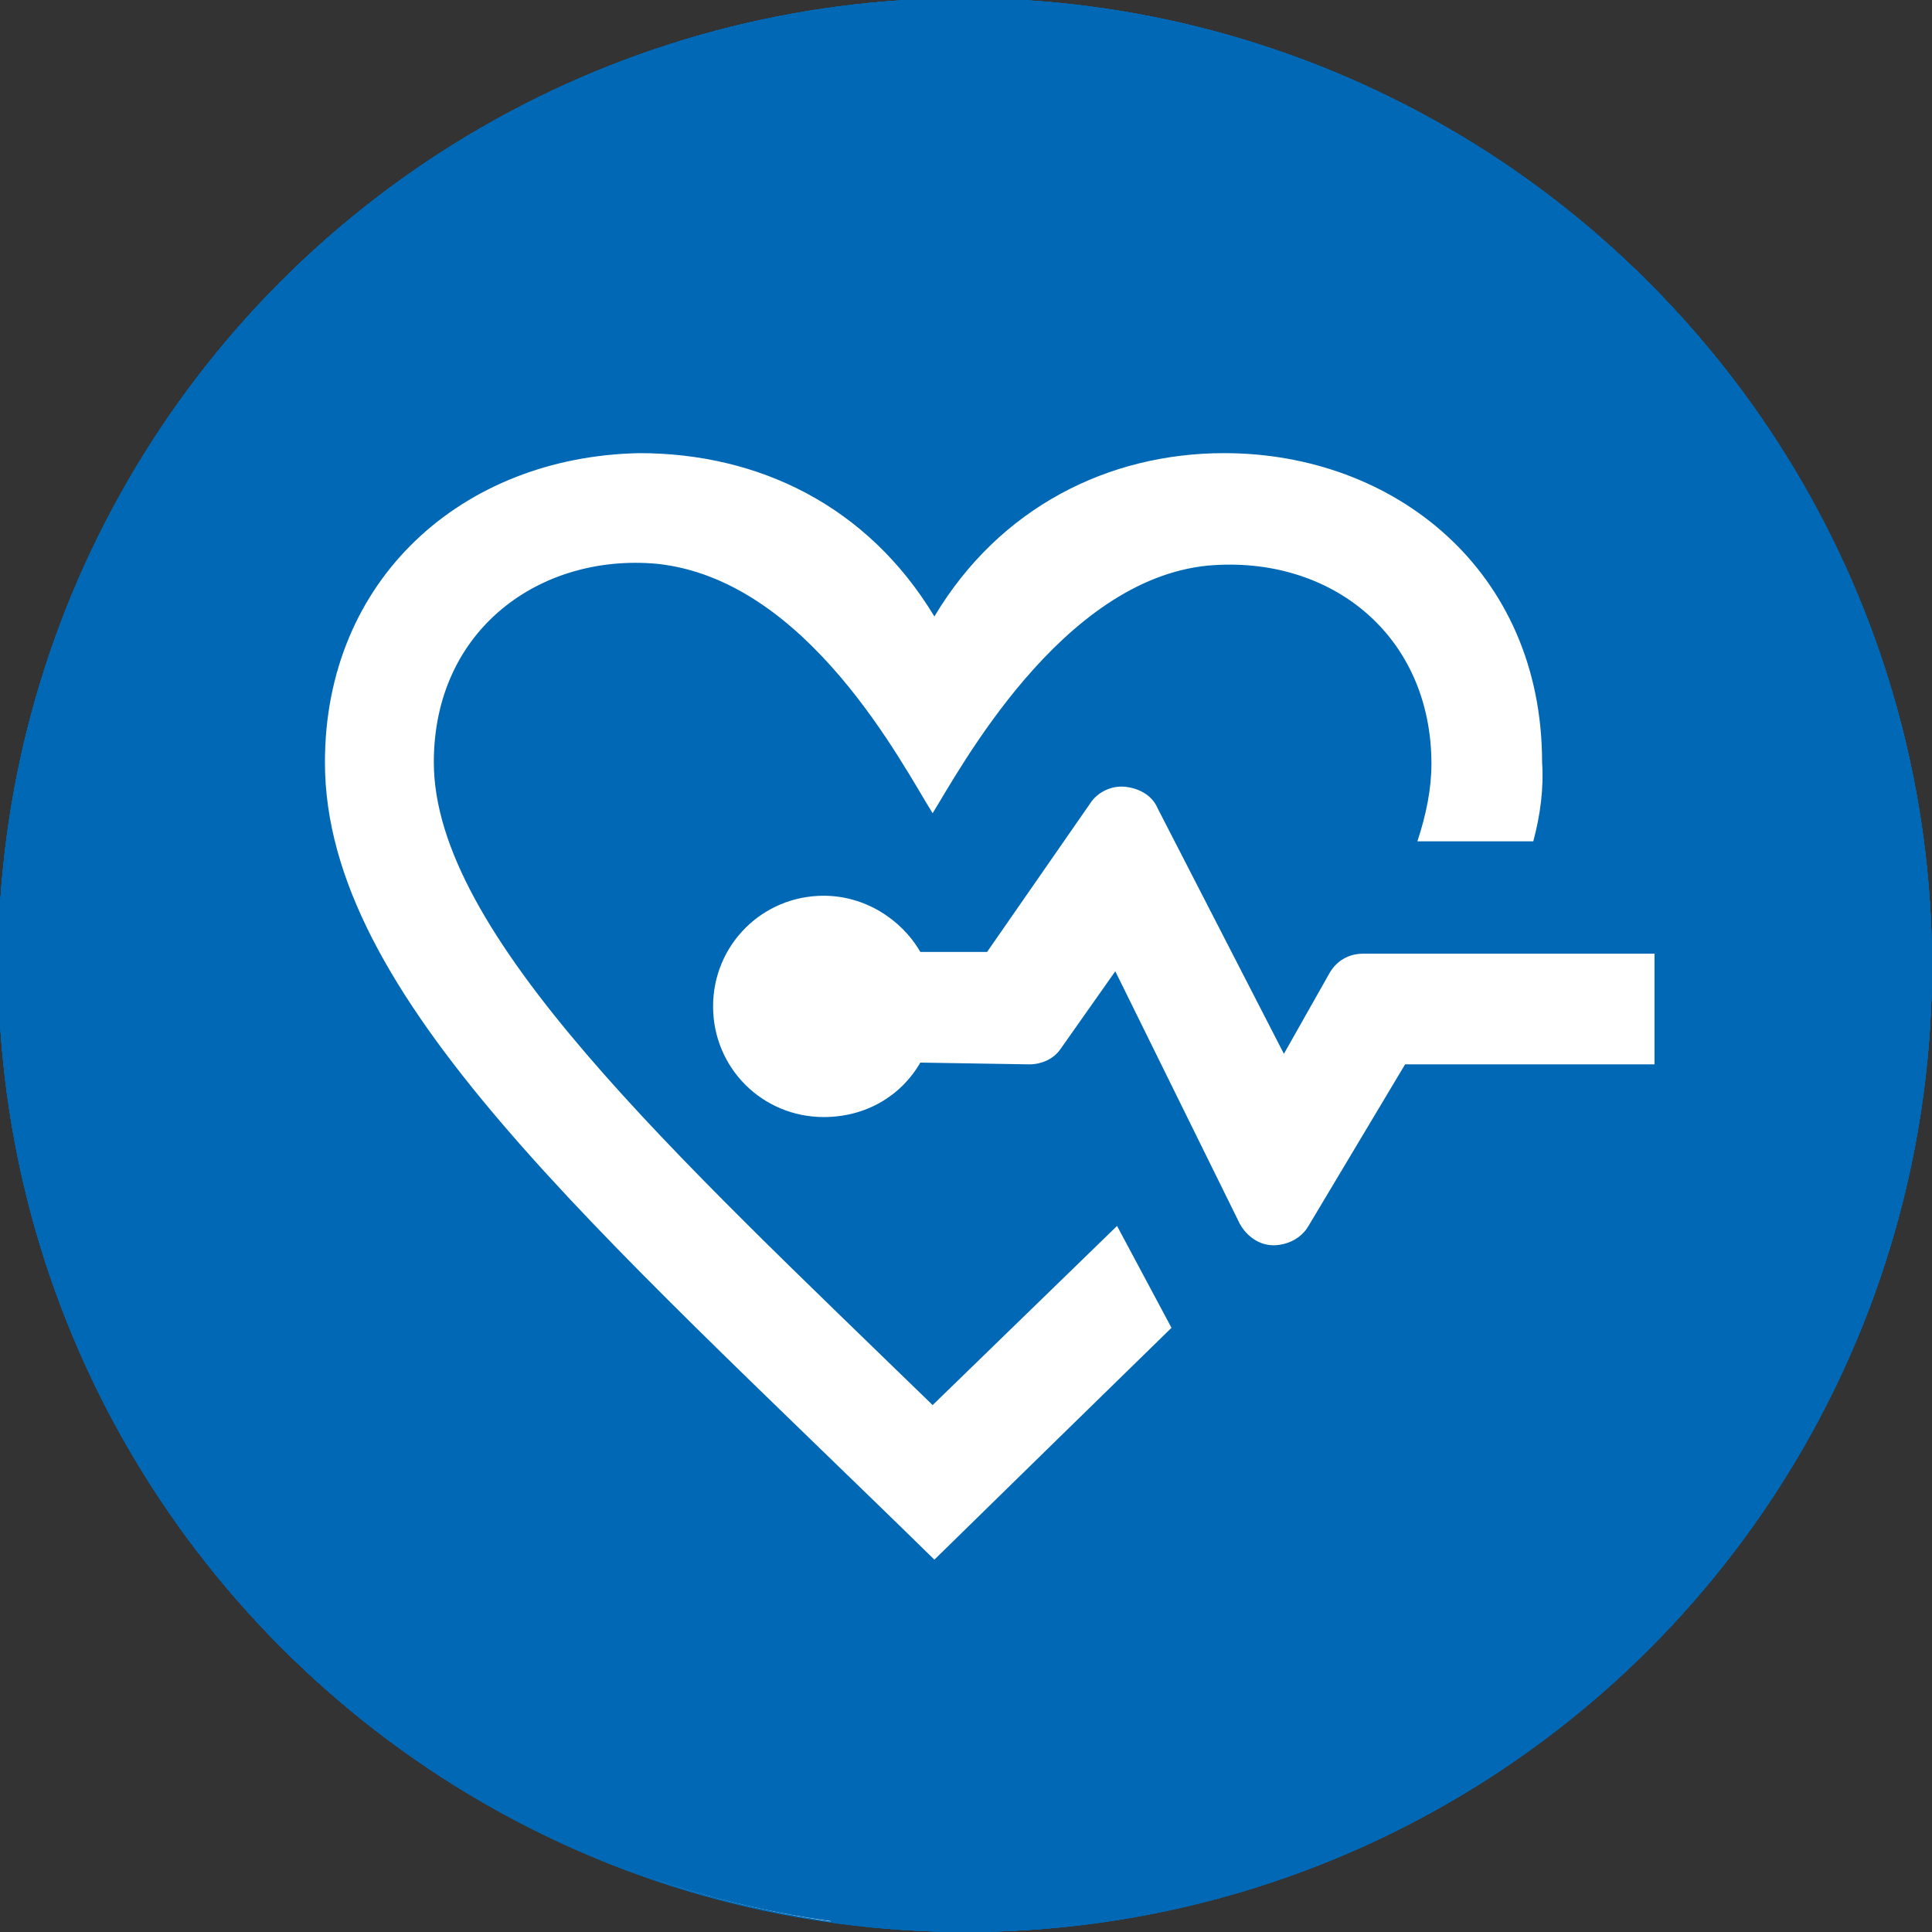 <?xml version="1.0" encoding="utf-8"?>
<!-- Generator: Adobe Illustrator 25.2.0, SVG Export Plug-In . SVG Version: 6.00 Build 0)  -->
<svg version="1.1" xmlns="http://www.w3.org/2000/svg" xmlns:xlink="http://www.w3.org/1999/xlink" x="0px" y="0px"
	 viewBox="0 0 110 110" style="enable-background:new 0 0 110 110;" xml:space="preserve">
<rect x="0" y="0" width="110" height="110" fill="#333333" stroke="none"/>
<style type="text/css">
	.st0{fill:#0068B4;}
	.st1{fill:#FFFFFF;}
	.st2{fill:none;stroke:#FFFFFF;stroke-width:3;stroke-miterlimit:10;}
	.st3{fill:none;stroke:#FFFFFF;stroke-width:3;stroke-linecap:square;stroke-miterlimit:10;}
	.st4{fill:none;stroke:#FFFFFF;stroke-width:6;stroke-linecap:round;stroke-miterlimit:10;}
	.st5{fill:none;stroke:#FFFFFF;stroke-width:4;stroke-linecap:round;stroke-miterlimit:10;}
	.st6{fill-rule:evenodd;clip-rule:evenodd;fill:#FFFFFF;}
	.st7{display:none;}
	.st8{display:inline;}
</style>
<g id="Betriebliche_Altersvorsorge">
	<g>
		<circle class="st0" cx="55" cy="55" r="55"/>
	</g>
	<g>
		<path class="st1" d="M34,50.4c-0.5,1.3-0.9,2.4-1.3,3.4c-0.3,0.8-0.7,1.7-1.5,2c-1.4,0.6-1.5,1.6-1.5,2.9c0,7.9,0,15.7,0,23.6
			c0,0.6,0,1.2-0.1,1.8c-0.1,0.7-0.5,1.1-1.2,1.1c-0.7,0-1.1-0.4-1.2-1.1c-0.1-0.7-0.1-1.3-0.1-2c0-8,0-16.1,0-24.1
			c0-1.2,0-2.4-0.7-3.5c-0.6-0.9-0.5-2-0.1-3c2.3-5.9,4.6-11.7,6.9-17.6c0.6-1.6,1.8-2.3,3.5-2.3c4.4,0,8.8,0,13.1,0
			c1.7,0,2.9,0.8,3.5,2.3c2.3,5.9,4.7,11.8,7,17.7c0.8,2-0.1,3.7-1.9,4.4c-1.8,0.7-3.5-0.1-4.3-2.1c-0.5-1.1-0.9-2.2-1.7-3.3
			c-0.1,2.3-0.3,4.5-0.3,6.8c0,1.4-0.4,2.6-1.4,3.7c-4.4,5-4.5,11.3-0.4,17.2c0.7,1,1.2,2,1.1,3.3c-0.2,2-1.5,3.3-3.3,3.4
			c-1.9,0.1-3.4-1.3-3.5-3.3c-0.2-3.1-0.2-6.2-0.3-9.3c-0.1-2.9-0.2-5.8-0.3-8.6c0-0.5,0.1-1.5-0.7-1.4c-0.8,0-0.6,0.9-0.6,1.5
			c-0.2,5.9-0.5,11.9-0.7,17.8c-0.1,1.5-0.7,2.7-2.1,3.3c-1.2,0.5-2.4,0.3-3.4-0.5c-1.1-0.9-1.3-2.1-1.3-3.4
			c-0.3-9.5-0.5-19.1-0.8-28.6C34.3,52,34.5,51.4,34,50.4z"/>
		<path class="st1" d="M36.9,23.1c0-3.6,2.8-6.4,6.3-6.4c3.5,0,6.4,2.8,6.4,6.4c0,3.5-2.9,6.4-6.4,6.4
			C39.8,29.5,36.9,26.7,36.9,23.1z"/>
		<path class="st1" d="M81.7,66c-1.9-0.2-2.8-1.2-3.6-2.7c-0.4-0.8-1.1-1.5-1.7-2.1c-1.1-1.1-1.5-2.3-1.1-3.8
			c0.4-1.4-0.2-1.6-1.3-1.3c-3,0.8-6,1-9,0.6c-0.6-0.1-1.3,0-2,0.1c-5.5,0.8-9.9,3.4-12.1,8.7c-2.2,5.2-0.5,9.7,2.9,13.8
			c0.6,0.7,1.2,1.5,1.4,2.5c1,3.5,1,3.5,4.6,3.5c0.4,0,0.8,0,1.3,0c1.1,0.1,2.1-0.1,2.8-1.2c0.5-0.8,1.5-0.9,1.8-0.3
			c1.1,1.8,2.7,1.5,4.3,1.5c0.8,0,1.7,0,2.5,0c1-0.1,1.8-0.6,1.8-1.7c-0.1-2.2,1.1-3.7,2.6-5.1c0.8-0.7,1.4-1.7,1.9-2.6
			c0.6-1.1,1.3-1.7,2.6-1.8c1.8-0.2,2.5-1.5,2.7-3.7C84.1,68.1,83.3,66.1,81.7,66z M58.3,61.6c2.7-3.2,10.7-3.2,13-0.1
			C66.9,60.9,62.8,60.8,58.3,61.6z"/>
	</g>
</g>
<g id="Mitarbeiterbeteiligung">
	<g>
		<circle class="st0" cx="55" cy="55" r="55"/>
	</g>
	<path class="st1" d="M8.5,61.8"/>
	<path class="st1" d="M51.3,53.3c-1.2,0.7-2.6,1.1-3.9,1.1c-3.2,0-6-2-7.2-4.8h6.9c0.7,0,1.3-0.6,1.3-1.3c0-0.7-0.6-1.4-1.3-1.4
		h-7.6c0-0.2,0-0.3,0-0.5c0-0.4,0-0.9,0.1-1.3h7.5c0.7,0,1.3-0.6,1.3-1.3c0-0.7-0.6-1.4-1.3-1.4h-6.5c1.4-2.4,3.9-4,6.8-4
		c1.4,0,2.8,0.4,4,1.1c0.6,0.4,1.5,0.2,1.9-0.5c0.4-0.6,0.2-1.5-0.5-1.9c-1.6-1-3.5-1.5-5.4-1.5c-4.4,0-8.2,2.8-9.8,6.7h-2.2
		c-0.7,0-1.3,0.6-1.3,1.4c0,0.7,0.6,1.3,1.3,1.3h1.5c-0.1,0.4-0.1,0.9-0.1,1.3c0,0.2,0,0.3,0,0.5h-1.4c-0.7,0-1.3,0.6-1.3,1.4
		c0,0.7,0.6,1.3,1.3,1.3h1.9c1.3,4.3,5.3,7.5,10.1,7.5c1.9,0,3.7-0.5,5.3-1.5c0.6-0.4,0.9-1.2,0.5-1.8C52.8,53.2,52,53,51.3,53.3z"
		/>
	<path class="st1" d="M95.6,57.6c0-2.4-1.9-4.3-4.2-4.3c-1.3,0-2.5,0-3.8,0c-1.3,0-2.6,0-4,0c-2.2,0-4,1.7-4.3,3.9c0,0,0,0.1,0,0.1
		c-0.5-0.2-1-0.3-1.4-0.4c-2.5-0.7-3.6-1.1-5.1-1.1c-1.1,0-2.3,0.2-4.4,0.4l-0.9,0.1c-0.4-9.8-4.5-18.3-13.4-27.5
		c0.7,0.2,1.5,0.4,2.1,0.6c1.5,0.6,2.8,1.7,3.9,3.1l0.1,0.1c0.1,0.1,0.2,0.2,0.2,0.3c0.4,0.4,0.9,0.7,1.4,0.7c0.3,0,0.7-0.1,1-0.3
		c0.8-0.6,1-1.6,0.4-2.5c-1.1-1.6-2.5-2.9-4.2-3.9L58.9,27c0,0,0.9-0.6,1.4-0.9c1.2-0.8,2.5-1.7,3.7-2.6c0.7-0.6,0.9-1.1,1-1.5
		c0-0.5-0.1-0.9-0.5-1.3C64,20.2,63.6,20,63.2,20c-0.5,0-1,0.3-1.6,0.8c-2.3,2.2-4.7,3.5-7.3,4.1c1.5-1.5,3.1-3.3,4-5.6
		c0.4-1,0.7-2.2,0.7-3.3c0-1-0.7-2-1-2.3c-0.7-0.9-1.4-1.3-2.2-1.3c-0.7,0-1.5,0.4-2.2,1.1c-0.3,0.3-0.6,0.6-0.9,1
		c-0.2,0.2-0.4,0.4-0.6,0.6c-0.4,0.5-0.8,0.7-1.2,0.7c-0.4,0-0.7-0.2-1.2-0.7l-0.2-0.2c-0.9-1.1-1.9-2.2-3.6-2.4
		c-0.3-0.1-0.7-0.1-1-0.1c-1.3,0-2.5,0.5-3.4,1.4c-0.3,0.3-0.6,0.6-0.9,0.9c-0.2,0.2-0.3,0.3-0.5,0.5c-0.4,0.4-0.7,0.6-1,0.6
		c-0.3,0-0.6-0.2-1-0.5c-0.3-0.3-0.6-0.6-0.9-1c-0.3-0.3-0.6-0.7-0.9-1c-0.7-0.7-1.3-1-1.9-1c-0.6,0-1.2,0.3-1.9,0.8
		C31.4,14.4,31,16,31.6,18c0.7,2.3,2,4.1,3.2,5.5c0.5,0.6,1,1.2,1.5,1.7l0.3,0.3c0,0,0,0,0,0H35c-0.8,0-1.5,0.7-1.5,1.5
		s0.7,1.5,1.5,1.5h1.6c-8.8,9-13.1,17.7-13.7,27.4c-0.2,0-0.5,0-0.7,0c-1.5,0-2.8,0.4-4,1.2c-1.5,1-2.4,2.5-2.9,4.4
		c-0.3,0.9,0,2.3,0,2.5c0.4,2.1,1.8,3.5,3.1,4.8c0.8,0.8,1.7,1.6,2.5,2.4c2.5,2.5,5.1,5,7.6,7.6c3.3,3.5,7.5,5.9,13.1,7.2
		c3.8,1,7.9,1.4,12.6,1.5h0.1c3,0,6-0.7,9.6-2.4c3.3-1.5,6.5-2.9,9.8-4.1c1.1-0.4,2.4-0.6,3.6-0.8c0.5-0.1,1-0.2,1.5-0.3
		c0.1,0,0.2,0,0.3,0c0.1,0,0.2,0,0.2,0c0,0.2,0,0.4,0,0.7c0.1,2.4,1.9,4.2,4.3,4.3c1.3,0,2.6,0,3.9,0c1.3,0,2.6,0,3.9,0
		c2.4,0,4.2-1.9,4.2-4.3C95.6,73,95.6,65.3,95.6,57.6z M35.2,18.4c-0.3-0.5-0.5-1.2-0.6-2c0,0,0.1-0.2,0.1-0.2
		c0.1,0.1,0.2,0.1,0.3,0.2c0.2,0.2,0.4,0.4,0.6,0.7c0.3,0.3,0.5,0.6,0.8,0.8c0.9,0.8,2,1.2,3,1.2c1.1,0,2.2-0.5,3.2-1.4
		c0.3-0.3,0.5-0.5,0.7-0.8c0.1-0.1,0.2-0.3,0.4-0.4c0.5-0.6,1-0.9,1.5-0.9c0.5,0,1,0.3,1.6,0.9l0.3,0.3c0.3,0.3,0.5,0.6,0.8,0.9
		c0.9,0.9,2,1.4,3.1,1.4c1.1,0,2.1-0.4,3-1.2c0.3-0.3,0.6-0.6,0.9-0.9c0.2-0.2,0.4-0.5,0.6-0.7c0.1-0.1,0.1-0.1,0.2-0.2
		c0,0.1,0.1,0.1,0,0.2c-0.1,0.7-0.3,1.5-0.6,2.1c-1.1,2.3-2.9,4.1-4.7,5.8c-0.8,0.8-1.5,1.1-2.4,1.1c-0.1,0-0.3,0-0.4,0
		c-0.3,0-0.7-0.1-1-0.1c-0.3,0-0.5,0-0.8,0c-0.1,0-0.3,0-0.4,0l-2.3,0c-0.5,0-0.9,0-1.5,0c-0.4,0-0.7-0.1-1.1-0.4
		C38.7,23.1,36.6,21.1,35.2,18.4z M28.1,47.5c2.6-7,6.9-13.1,13.3-18.6c0.1-0.1,0.4-0.2,0.6-0.2c1,0,2.1,0,3.2,0c1,0,2,0,3,0
		c0.3,0,0.6,0.1,0.7,0.2c6.7,5.9,11.2,12.3,13.7,19.5c1,2.8,1.4,5.8,1.4,8.7c0,0.5-0.1,0.7-0.5,0.9c-1.2,0.7-2.4,1.6-3.7,2.6
		c-0.4,0.3-0.8,0.5-1.3,0.5c-1.6,0-3.2,0-4.8,0L50,61c-1.8,0-3.6,0-5.5,0c-3.7,0-6.4,1.6-7.9,4.8c-0.2,0.4-0.3,0.8-0.5,1.2l-0.8-0.8
		c-1-1-2-2-2.9-3c-0.7-0.7-1.3-1.3-2-2c-1.2-1.2-2.4-2.4-3.6-3.6c-0.1-0.1-0.2-0.4-0.2-0.8C26.4,53.8,26.9,50.7,28.1,47.5z
		 M79.3,76.1c0,0.4,0,0.4-0.5,0.5c-4,0.3-7.9,1.4-12,3.3l-0.5,0.2c-1.6,0.8-3.3,1.5-4.9,2.3c-2.4,1.1-5,1.7-7.6,1.7
		c-0.1,0-0.3,0-0.4,0c-5.8-0.1-10.5-0.9-14.7-2.5c-2.7-1-5-2.5-6.9-4.4c-3-3-6-6.1-9-9l-2.7-2.7c-1.2-1.2-1.5-2.3-1.1-3.6
		c0.4-1.5,1.7-2.4,3.2-2.4c0.7,0,1.4,0.2,1.9,0.6c0.3,0.2,0.5,0.4,0.8,0.7c3.7,3.7,7.3,7.3,11,11c0.3,0.3,0.5,0.6,0.7,1
		c1.6,2.9,3.9,4.4,6.8,4.5c2.2,0,4.6,0.1,7.6,0.1c1.8,0,3.5,0,5.3,0c1.8,0,3.5,0,5.3,0h1.3l-1-0.9c-1.6-1.5-3.6-2.3-5.7-2.4
		c-2.1-0.1-4.2-0.1-6.2-0.2c-0.7,0-1.5,0-2.2,0c-0.3,0-0.6,0-1,0l-2,0l-0.8,0c-2.6,0-4.6-2.1-4.6-4.7c0-2.5,2.1-4.6,4.6-4.6
		c2.3,0,4.5,0,6.8,0c2.9,0,5.9,0,8.8,0c0.7,0,1.2-0.2,1.7-0.7c3.1-2.9,6.8-4.5,10.7-4.5c2.3,0,4.5,0.5,6.7,1.5
		c0.6,0.3,0.7,0.5,0.7,1C79.3,66.3,79.3,71,79.3,76.1z M92.1,80.2c0,1.1-0.2,1.3-1.3,1.3l-3.8,0l-3.1,0c-0.9,0-1.1-0.2-1.1-1.1
		c0-2.7,0-5.5,0-8.2l0-14.1c0-1,0.2-1.2,1.2-1.2l3.1,0c1.3,0,2.6,0,3.9,0c0.9,0,1.1,0.2,1.1,1.1C92.1,65.4,92.1,72.8,92.1,80.2z"/>
</g>
<g id="Mobiles_Arbeiten">
	<g>
		<circle class="st0" cx="55" cy="55" r="55"/>
	</g>
	<g>
		<path class="st1" d="M48.8,65.7c-0.4,3.2-0.7,6.4-1.1,9.6c-4.8,0-9.5,0-14.3,0c0-0.4,0.1-0.7,0.1-1.1c0.2-1.7,0.4-3.4,0.6-5.1
			c0.2-1.8,0.4-3.7,0.6-5.5c0.2-1.7,0.4-3.4,0.6-5.1c0.1-1.2,0.4-2.5,1.1-3.5c1-1.5,2.3-2.3,4.1-2.3c1.4,0,2.8,0,4.2,0
			c1.9,0,3.5,0.8,4.5,2.5c1.4,2.3,2.6,4.6,4,7c0.4,0.7,0.7,1.3,1.1,2c0.1,0.2,0.2,0.2,0.4,0.2c2.5,0,5.1,0,7.6,0
			c1.4,0,2.5,0.9,2.8,2.2c0.4,1.8-1,3.3-2.6,3.3c-3,0-6,0-9,0c-0.6,0-1.1,0-1.7-0.2c-0.6-0.3-1.1-0.6-1.4-1.2
			c-0.5-0.9-1-1.8-1.5-2.6C48.8,65.8,48.8,65.8,48.8,65.7z"/>
		<path class="st1" d="M39.4,45c0-3.2,2.2-6.1,5.3-6.6c2.3-0.4,4.3,0.3,5.9,2c1.4,1.6,2,3.4,1.7,5.5c-0.3,2.6-2.2,4.8-4.6,5.6
			c-3.4,1-6.9-0.9-8-4.3C39.5,46.5,39.3,45.8,39.4,45z"/>
		<path class="st1" d="M62.5,75.2c-2.4,0-4.8,0-7.1,0c-0.5,0-1.1,0-1.6,0c-0.9,0-1.3-0.4-1.3-1.3c0-0.4,0-0.7,0-1.1
			c0.1-0.6,0.4-0.9,1-0.9c3.8,0,7.7,0,11.5,0c1.4,0,2.8,0,4.3,0c0.2,0,0.3-0.1,0.3-0.3c1-4.2,2.1-8.5,3.1-12.7
			c0.2-0.9,0.4-1.9,0.7-2.8c0.2-0.7,0.6-1.1,1.4-0.9c0.3,0.1,0.7,0.1,1,0.2c0.6,0.2,0.9,0.8,0.8,1.3c-0.9,3.7-1.8,7.4-2.7,11.1
			c-0.5,2-1,4-1.5,6c-0.1,0.3-0.1,0.5-0.2,0.7c-0.2,0.4-0.4,0.6-0.8,0.6C68.4,75.2,65.5,75.2,62.5,75.2
			C62.5,75.2,62.5,75.2,62.5,75.2z"/>
	</g>
	<polyline class="st2" points="17,48 55,12 93,48 	"/>
	<line class="st2" x1="84" y1="40" x2="84" y2="85"/>
	<line class="st2" x1="26" y1="40" x2="26" y2="85"/>
	<line class="st3" x1="26" y1="85" x2="84" y2="85"/>
</g>
<g id="Soziales_Engagement">
	<g>
		<circle class="st0" cx="55" cy="55" r="55"/>
	</g>
	<g>
		<path class="st1" d="M55.1,86.2c-0.7,0-1.4-0.1-2.1-0.4c-2.2-0.8-3.5-2.3-4-4.7c0-0.2-0.1-0.5-0.1-0.7c0-0.1,0-0.3,0-0.4l-0.1-0.7
			l-0.7,0c-1.7,0-3.2-0.7-4.3-1.8c-1.2-1.2-1.7-2.6-1.8-4.3l0-0.8l-0.8,0c-3.3,0-6.1-2.8-6.1-6.1l0-0.7l-0.7-0.1
			c-0.2,0-0.3,0-0.5-0.1c-0.3,0-0.6-0.1-0.9-0.1c-2.4-0.6-3.9-2-4.6-4.4c-0.2-0.8-0.3-1.7-0.1-2.6c0.1-0.4,0-0.8-0.3-1.1
			c-1.2-1.4-2.1-2.8-2.8-4.4c-1.2-2.7-1.7-5.5-1.6-8.4c0.3-4.8,2.3-8.8,6-12c2.5-2.2,5.5-3.6,9-4.2c1-0.2,2.1-0.3,3.2-0.3
			c0.5,0,1.1,0,1.6,0.1c1.8,0.1,3.3,0.4,4.7,0.8c2.3,0.7,4.4,1.8,6.2,3.2c0,0,0.6,0.5,0.6,0.5l0.5-0.3l0.4-0.3
			c0.3-0.2,0.5-0.4,0.8-0.6c1.9-1.4,4.2-2.3,6.7-2.9c1.6-0.3,3.2-0.5,4.7-0.5c0.5,0,1,0,1.5,0.1c2.4,0.2,4.6,0.8,6.8,1.8
			c3.3,1.6,5.9,4,7.7,7c1.3,2.2,2.1,4.6,2.3,7.1c0.4,4.2-0.7,8.1-3.2,11.7c-0.3,0.4-0.3,0.8-0.1,1.2c0.7,1.6,0.9,3,0.6,4.4
			c-0.4,1.8-1.6,3.1-3.5,3.9c-0.6,0.3-1.3,0.4-2,0.4c-0.6,0-1,0.4-1,1c-0.1,3-2.5,5.5-5.5,5.8l-1.4,0.1l0,0.7c0,0.9-0.1,1.6-0.4,2.2
			c-1,2.3-2.6,3.6-5.1,3.9c-0.2,0-0.3,0-0.5,0c-0.1,0-0.3,0-0.4,0c-0.3,0-0.7,0.2-0.9,0.6c-0.3,0.9-0.9,1.8-1.9,2.7
			c-0.3,0.3-0.6,0.6-0.9,0.9c-0.4,0.5-0.9,0.9-1.3,1.3C57.8,85.7,56.5,86.2,55.1,86.2z M57.5,74.6c-1,0-1.7,0.3-2.2,0.8
			c-1,1-1.8,1.8-2.5,2.5c-0.7,0.7-0.9,1.6-0.8,2.6c0.2,1.2,1,2,2.1,2.4c0.4,0.1,0.7,0.2,1,0.2c0.8,0,1.5-0.3,2.1-0.9
			c1-0.9,1.8-1.7,2.5-2.5c0.9-0.9,1.1-2.1,0.6-3.3C59.7,75.4,58.7,74.7,57.5,74.6L57.5,74.6L57.5,74.6z M50.4,67.7
			c-0.8,0-1.5,0.3-2.1,0.8c-0.9,0.8-1.7,1.7-2.5,2.5c-0.6,0.6-0.8,1.3-0.8,2.2c0.1,1.2,0.7,2.2,1.9,2.7c0.4,0.2,0.9,0.3,1.3,0.3
			c0,0,0,0,0,0c0.7,0,1.4-0.3,2-0.8c0.8-0.8,1.7-1.6,2.6-2.6c1.1-1.2,1.1-3.1-0.1-4.2C52,68,51.2,67.7,50.4,67.7z M36.5,50.9
			c0.3,0,0.6,0,0.9,0.1c2.6,0.3,4.8,2.5,5.1,5.1c0,0.2,0,0.4,0.1,0.7l0.1,1l0.7,0c1.8,0,3.2,0.6,4.3,1.8c1.2,1.2,1.7,2.6,1.8,4.3
			l0,0.8l0.8,0c1.8,0,3.2,0.6,4.3,1.8c1.2,1.2,1.8,2.6,1.8,4.3l0,0.7l0.9,0.1c0.1,0,0.2,0,0.3,0c2.5,0.2,4.2,1.5,5.2,3.7
			c0.2,0.4,0.4,0.9,1.2,0.9c0.1,0,0.1,0,0.2,0c1.3-0.1,2.3-0.7,2.8-1.9c0.5-1.2,0.3-2.4-0.6-3.3c-1.5-1.5-2.9-3.1-4.4-4.6l-3-3.1
			l2.2-2.1l1.2,1.3c1.6,1.7,3.2,3.4,4.9,5.1c0.4,0.5,0.9,0.9,1.4,1.2c0.5,0.4,1,0.6,1.6,0.6c0.1,0,0.1,0,0.2,0c0.1,0,0.1,0,0.2,0
			l0.3,0c0.1,0,0.1,0,0.2,0c1.3-0.1,2.3-0.7,2.8-1.9c0.5-1.2,0.3-2.4-0.6-3.3c-1.3-1.4-2.7-2.8-4.1-4.3L66,56.3l2.2-2.1l1.6,1.7
			c1.6,1.7,3.3,3.4,4.9,5.2c0.6,0.6,1.2,1,1.9,1.3c0.5,0.2,0.9,0.2,1.3,0.2c1,0,1.8-0.4,2.5-1.2c0.9-1.1,1-2.4,0.4-3.5
			c-0.2-0.4-0.5-0.7-0.8-1c-4.3-4.4-8.6-8.8-12.8-13.2c-0.8-0.9-1.9-1.3-3-1.3c-1.1,0-2.1,0.4-2.9,1.2l-1.8,1.8
			c-1.6,1.5-3.2,3.1-4.8,4.6c-1.2,1.1-2.5,1.7-4,1.7c-0.4,0-0.7,0-1.1-0.1c-2.4-0.4-4-1.7-4.8-4c-0.8-2.3-0.4-4.4,1.3-6.2
			c0.9-1,1.9-1.9,2.9-2.8c0.4-0.4,0.9-0.8,1.3-1.2l2.8-2.7c0,0-0.9-0.7-0.9-0.8c-0.8-0.6-1.6-1.1-2.5-1.5c-1.4-0.7-3-1.1-4.8-1.3
			c-1.1-0.1-2-0.2-2.8-0.2c-0.7,0-1.3,0-1.8,0.1c-3.2,0.4-6,1.6-8.4,3.7c-3.3,2.9-5,6.6-5.1,10.9c0,2.3,0.5,4.5,1.6,6.6
			c0.3,0.5,0.5,1,0.8,1.4c0.1,0.2,0.3,0.4,0.4,0.6l0.5,0.9l2.2-2.2C33.4,51.5,34.8,50.9,36.5,50.9z M43.4,60.8c-0.7,0-1.5,0.3-2,0.9
			c-0.8,0.7-1.6,1.5-2.5,2.5c-1.1,1.2-1.1,3.1,0,4.3c0.6,0.6,1.4,0.9,2.2,0.9c0.8,0,1.5-0.3,2.1-0.8c0.9-0.8,1.7-1.7,2.5-2.5
			c0.6-0.6,0.8-1.3,0.8-2.2c-0.1-1.2-0.7-2.2-1.9-2.7C44.3,60.9,43.9,60.8,43.4,60.8z M36.5,53.9c-0.7,0-1.4,0.3-2,0.8
			c-0.9,0.8-1.7,1.7-2.4,2.4c-1.2,1.2-1.2,3.1,0,4.3c0.6,0.6,1.4,1,2.2,1l0,0c0.8,0,1.5-0.3,2.1-0.9c0.8-0.8,1.6-1.5,2.4-2.4
			c0.6-0.6,0.8-1.3,0.8-2.3c-0.1-1.2-0.7-2.2-1.9-2.7C37.4,54,36.9,53.9,36.5,53.9z"/>
	</g>
</g>
<g id="Mitarbeiter_Events">
	<g>
		<circle class="st0" cx="55" cy="55" r="55"/>
	</g>
	<path class="st1" d="M50.5,80.4c-1.2-0.1-2.9-1.8-3-2.9c0-0.2,0-0.3,0.1-0.5l0.1-0.1l0.1-0.1c0.1-0.1,0.3-0.1,0.4-0.1
		c1.2,0,3,1.9,3.1,3c0,0.2-0.1,0.4-0.2,0.5C50.9,80.4,50.7,80.4,50.5,80.4L50.5,80.4z"/>
	<path class="st1" d="M48.9,74.3c-1.6-0.1-4.2-2.6-4.2-4.2c0-0.3,0.1-0.6,0.3-0.8c0.1-0.1,0.3-0.3,0.7-0.3c0.2,0,0.4,0,0.6,0.1
		c1.2,0.4,2.3,1.3,3.1,2.5c0.2,0.4,0.4,0.7,0.5,1l0.1,0.3l0,0.1c0,0.4-0.1,0.8-0.3,0.9C49.4,74.3,49.2,74.3,48.9,74.3L48.9,74.3z"/>
	<path class="st1" d="M36.5,67.4c-1.2-0.1-2.9-1.8-3-2.9c0-0.3,0-0.5,0.1-0.6c0.1-0.1,0.3-0.2,0.5-0.2c1.3,0,3.1,1.9,3.1,3
		c0,0.2,0,0.3-0.1,0.4l-0.1,0.1L37,67.3C36.9,67.4,36.8,67.4,36.5,67.4L36.5,67.4z"/>
	<path class="st1" d="M87,41c-0.3-7.9-1.8-15.8-3.2-22.8c-0.2-0.9-0.9-0.9-1.1-0.9l-12.6,0c-7.3,0-14.6,0-21.9,0
		c-0.8,0-1.2,0.4-1.4,1.1c-0.2,1.2-0.4,2.3-0.6,3.5c-0.3,1.6-0.6,3.2-0.9,4.8c-0.9,5.7-1.8,11.3-1.7,17.1c0.1,9,7,16.8,15.8,18.1
		c1,0.1,1.9,0.2,2.9,0.2c0.3,0,0.6,0,0.9,0.1l0,0.9c0,3,0,6,0,8.9c0,0.1-0.1,0.2-0.2,0.2c-0.5,0.1-1.1,0.3-1.6,0.4
		c-0.6,0.1-1.2,0.3-1.8,0.4c-0.1,0-0.2,0-0.3,0c-0.2,0-0.3,0-0.6-0.3L44.3,58.7c-0.5-0.5-1.1-0.7-1.8-0.7c-3.7,0-7.4,0-11.1,0
		l-11.2,0c-1.5,0-1.7,0.2-2.1,1.8c-1,3.8-1.5,8-1.5,13.5c0,4.5,0.6,8.9,2,13.3c0.3,0.9,0.8,1.2,1.7,1.2h0c12.3,0,24.7,0,37,0h17.7
		l-6.4-6.1H81v-1.4c0-3.5-1.7-5.6-5.1-6.3c-1.2-0.3-2.5-0.5-3.7-0.8c-1.5-0.3-3-0.7-4.5-1c-0.2,0-0.2-0.1-0.2-0.1c0,0,0,0,0-0.2
		c0-2.2,0-4.4,0-6.6v-3c0,0,0-0.1,0-0.1l0.5,0c0.2,0,0.4,0,0.5,0c7.9-0.3,13.6-4,17-11.1C87,47.6,87.1,44,87,41z M50.4,21.3h30
		l2,12.5h-34L50.4,21.3z M33.6,83.6c-3.7,0-7.5,0-11.2,0c-0.4,0-0.5,0-0.6-0.5c-1.4-5-1.3-10.2-1.1-14c0.1-1.2,0.2-2.5,0.4-3.7
		c0.1-0.5,0.2-1.5,0.2-1.5l20.9,19.8L33.6,83.6z M66,84.6l-0.3,0c-0.2,0-0.3,0-0.5,0l-6.8,0c-3.3,0-6.6,0-10,0
		c-0.4,0-0.9-0.1-1.3-0.5c-6.9-6.5-13.8-13-20.7-19.5l-2.5-2.4c-0.1-0.1-0.1-0.1-0.2-0.2l-0.9-1l8.3,0c3.4,0,6.8,0,10.2,0
		c0.4,0,1.1,0.1,1.5,0.5c6.8,6.4,13.6,12.8,20.3,19.2l2.7,2.6c0.1,0.1,0.1,0.1,0.2,0.2l0.9,0.9L66,84.6z M75.3,77.4
		c0.5,0.1,0.9,0.3,1.3,0.5c0,0.1-0.1,0.2-0.1,0.3c-4,0-8,0-12,0c-0.2,0-0.4,0-0.6-0.2c-0.7-0.6-1.4-1.3-2.1-2c1.9-0.4,3.5-1,5.4-0.4
		C69.9,76.3,72.6,76.7,75.3,77.4z M82.2,48.1c-2,5.8-7.4,9.7-13.4,9.8l-1.2,0c-0.9,0-1.8,0-2.7,0c-1.9,0-3.3-0.1-4.7-0.3
		c-6.9-0.9-12.2-6.9-12.4-14c0-1.4,0-2.8,0.1-4.3c0-0.5,0-1,0.1-1.5h34.9c0,0.3,0,0.6,0.1,0.9C83,42,83.2,45.1,82.2,48.1z"/>
</g>
<g id="Flexible_Arbeitszeiten">
	<g>
		<circle class="st0" cx="54.9" cy="54.9" r="55"/>
	</g>
	<line class="st4" x1="55" y1="53.5" x2="55" y2="36"/>
	<line class="st5" x1="50" y1="70" x2="55" y2="53.5"/>
	<circle class="st1" cx="54.9" cy="54" r="6"/>
	<path class="st1" d="M54.3,87.5c-3.7,0-7.4-0.7-11.1-2.1c-12.7-4.9-20-14-21.8-27c-1.1-8.7,1.2-16.6,7.1-24.2l0.5-0.7l-5.9-5.5
		L44,23.1l-4.9,20.1l-5.3-5.3l-0.7,0.7c-4.9,5.1-7.7,16.1-4,25.5c1.6,4.1,4.2,7.7,7.5,10.6c3.3,2.9,7.2,4.9,11.6,5.9
		c2.2,0.5,4.4,0.8,6.7,0.8c0,0,0,0,0,0c1.7,0,3.4-0.1,5.2-0.4c0,0.2-0.1,0.4-0.1,0.5c-0.4,1.8-0.9,3.6-1.4,5.3
		c-0.1,0.1-0.4,0.3-0.6,0.3C56.8,87.4,55.6,87.5,54.3,87.5z"/>
	<path class="st1" d="M70.6,66.4l5.4,5.1l0.7-0.7c5.2-5.4,7.9-16.9,3.4-26.8c-3.6-8-12.9-16.1-25.4-16.1c-1.6,0-3.3,0.1-5,0.4
		c0-0.2,0.1-0.4,0.1-0.6c0.4-1.9,0.8-3.6,1.4-5.4c0.3-0.1,0.8-0.2,1.4-0.3c0.7,0,1.4-0.1,2.1-0.1c9.5,0,17.8,3.3,24.4,10
		c11.3,11.2,12.6,29.3,3,42c-0.2,0.3-0.4,0.6-0.7,0.9l-0.9,1.3l5.8,5.3l-20.6,4.8L70.6,66.4z"/>
</g>
<g id="Überdurchschnittlicher_Urlaub">
	<g>
		<circle class="st0" cx="54.9" cy="54.9" r="55"/>
	</g>
	<g>
		<g>
			<path class="st1" d="M23.4,58.6c2.6,2.1,5.1,4.1,7.7,6.2c0.6,0.5,1.2,0.7,2,0.7c1.2,0,2.5,0,3.7,0c5.9,0,11.9,0,17.8,0
				c0,0,0,0,0,0c0.9,0,1.9,0,2.8,0c6.3,0,12.5,0,18.8,0c1,0,1.8-0.5,2.1-1.4c0.5-1.5-0.6-2.8-2.3-2.8c-13.6,0-27.2,0-40.8,0
				c-0.3,0-0.7-0.1-0.9-0.3c-2.6-2.1-5.2-4.2-7.8-6.2c-1.2-0.9-2.7-0.8-3.6,0.3C22,56.1,22.2,57.6,23.4,58.6z"/>
			<path class="st1" d="M86,67.3c-0.6-0.4-1.2-0.5-1.9-0.5c-19.4,0-38.7,0-58.1,0c-1.1,0-2.2,0-3.3,0c-1.4,0-2.4,1.1-2.5,2.4
				c0,1.4,0.9,2.5,2.4,2.6c1,0.1,2,0,3,0c1.3,0,2.7,0,4.1,0c-1.3,1.1-2.5,2.1-3.7,3.1c-1.2,1-1.1,2.6-0.3,3.5c0.9,1,2.4,1.1,3.5,0.2
				c2.7-2.2,5.4-4.4,8.1-6.5c0.2-0.2,0.5-0.3,0.8-0.3c10.7,0,21.4,0,32.1,0c0.3,0,0.7,0.1,1,0.3c2.7,2.2,5.4,4.3,8.1,6.5
				c1.4,1.1,3.4,0.5,4-1.2c0.3-1,0-2.1-0.9-2.8c-1.1-0.9-2.3-1.8-3.4-2.8c0.2-0.1,0.4-0.1,0.7-0.1c1.7,0,3.5,0,5.2,0
				c1,0,1.9-0.8,2.1-1.8C87.2,68.9,86.8,67.9,86,67.3z"/>
		</g>
		<path class="st1" d="M88.1,47.8C86.3,42,83,37.3,78.4,33.5c-5.1-4.3-11-7.1-17.5-8.8c-6.4-1.7-12.9-2.3-19.4-1.1
			c-6.4,1.1-12.1,3.7-16.8,8.2c-1.1,1.1-1,2.2,0.4,2.9c3.7,1.7,7.1,3.8,10.1,6.5c1.4,1.3,3,2,4.8,2.4c4.2,0.9,8.2,2.5,12,4.5
			c0.3,0.2,0.4,0.3,0.3,0.7c-0.3,1-0.5,2.1-0.8,3.2c-0.7,2.7-1.4,5.5-2.1,8.3c1.2,0,2.4,0,3.5,0c0.1,0,0.4-0.2,0.4-0.4
			c0.8-3.1,1.6-6.3,2.4-9.4c0.3-1.3,0.3-1.3,1.6-1.2c4.4,0.2,8.8,1,13.1,2c1.1,0.3,2.2,0.3,3.3,0c1.3-0.3,2.7-0.6,4-0.8
			c3-0.5,6-0.6,9-0.3c0.6,0.1,1.2-0.1,1.5-0.7C88.2,48.8,88.3,48.2,88.1,47.8z M46.2,31.6c-3.5,2.5-6.5,5.5-8.8,9.3
			c-3.6-3.3-7.5-5.9-12-7.9c1-0.8,1.9-1.6,2.8-2.3c4.6-3.5,9.8-5.3,15.5-5.9c4.5-0.5,9-0.3,13.4,0.6c0.1,0,0.2,0,0.4,0.1
			C53.5,27.2,49.7,29.1,46.2,31.6z M55.1,47.5c1.7-7,3.5-13.8,5.2-20.8c5.5,6.9,10.1,14,10.9,23.1C65.9,48.4,60.6,47.6,55.1,47.5z"
			/>
		<path class="st1" d="M29.6,71.8c-1.5,0-2.8,0-4.1,0c-1,0-2,0-3,0c-1.4-0.1-2.4-1.2-2.4-2.6c0-1.3,1.1-2.4,2.5-2.4
			c1.1,0,2.2,0,3.3,0c19.4,0,38.7,0,58.1,0c0.7,0,1.3,0.1,1.9,0.5c0.8,0.6,1.2,1.7,0.9,2.7c-0.3,1-1.1,1.8-2.1,1.8
			c-1.7,0.1-3.5,0-5.2,0c-0.2,0-0.4,0-0.7,0.1c1.1,0.9,2.3,1.8,3.4,2.8c0.9,0.7,1.2,1.8,0.9,2.8c-0.6,1.7-2.6,2.3-4,1.2
			c-2.7-2.2-5.4-4.4-8.1-6.5c-0.3-0.2-0.6-0.3-1-0.3c-10.7,0-21.4,0-32.1,0c-0.3,0-0.6,0.1-0.8,0.3c-2.7,2.2-5.4,4.3-8.1,6.5
			c-1.1,0.9-2.6,0.8-3.5-0.2c-0.8-0.9-0.9-2.5,0.3-3.5C27.1,73.8,28.3,72.9,29.6,71.8z"/>
		<path class="st1" d="M54.5,65.5c-5.9,0-11.9,0-17.8,0c-1.2,0-2.5,0-3.7,0c-0.7,0-1.4-0.2-2-0.7c-2.6-2.1-5.1-4.1-7.7-6.2
			c-1.2-1-1.4-2.5-0.5-3.6c0.9-1.1,2.4-1.2,3.6-0.3c2.6,2.1,5.2,4.2,7.8,6.2c0.2,0.2,0.6,0.3,0.9,0.3c13.6,0,27.2,0,40.8,0
			c1.7,0,2.8,1.4,2.3,2.8c-0.3,0.9-1.1,1.4-2.1,1.4c-6.3,0-12.5,0-18.8,0C56.4,65.5,55.4,65.5,54.5,65.5
			C54.5,65.5,54.5,65.5,54.5,65.5z"/>
	</g>
</g>
<g id="Shuttle">
	<g>
		<circle class="st0" cx="54.9" cy="54.9" r="55"/>
	</g>
	<path class="st6" d="M50.1,81.3h-2.4c-1.3,0-2.4-1.1-2.4-2.4v-2.4c-1.3,0-2.5-0.5-3.4-1.4s-1.4-2.1-1.4-3.4V57.3
		c-1.3,0-2.4-1.1-2.4-2.4v-7.2c0-1.3,1.1-2.4,2.4-2.4v-4.8c0-4,3.2-7.2,7.2-7.2h26.4c4,0,7.2,3.2,7.2,7.2v4.8c1.3,0,2.4,1.1,2.4,2.4
		v7.2c0,1.3-1.1,2.4-2.4,2.4v14.4c0,1.3-0.5,2.5-1.4,3.4s-2.1,1.4-3.4,1.4v2.4c0,1.3-1.1,2.4-2.4,2.4h-2.4c-1.3,0-2.4-1.1-2.4-2.4
		v-2.4H52.5v2.4C52.5,80.3,51.4,81.3,50.1,81.3z M38.1,81.3h-12v-2.4h4.8v-36h-2.4c-1.3,0-2.4-1.1-2.4-2.4v-9.6
		c0-1.3,1.1-2.4,2.4-2.4h7.2c1.3,0,2.4,1.1,2.4,2.4v9.6c0,1.3-1.1,2.4-2.4,2.4h-2.4v36h4.8V81.3z M48.3,65.1c1.7,0,3,1.3,3,3
		c0,1.7-1.3,3-3,3s-3-1.3-3-3C45.3,66.5,46.6,65.1,48.3,65.1z M73.5,65.1c1.7,0,3,1.3,3,3c0,1.7-1.3,3-3,3c-1.7,0-3-1.3-3-3
		C70.5,66.5,71.8,65.1,73.5,65.1z M65.7,66.9h-9.6c-0.7,0-1.2,0.5-1.2,1.2s0.5,1.2,1.2,1.2h9.6c0.7,0,1.2-0.5,1.2-1.2
		S66.3,66.9,65.7,66.9z M76.5,41.7c0-0.7-0.5-1.2-1.2-1.2H46.5c-0.7,0-1.2,0.5-1.2,1.2v16.8c0,0,1.5,2.4,15.7,2.4
		c14.2,0,15.5-2.4,15.5-2.4V41.7z"/>
</g>
<g id="Kantine">
	<g>
		<circle class="st0" cx="54.9" cy="54.9" r="55"/>
	</g>
	<path class="st1" d="M51.9,63.1c2.4-1.9,4.1-4.8,3.7-7.9C54.7,46.7,52.5,30,52.5,30h-1.8v20h-3.3l-0.7-20h-1.9L44,50h-3.3L40,30h-2
		l-0.7,20h-3.3V30h-2c0,0-2,16.8-2.9,25.2c-0.3,3,1.3,5.9,3.6,7.7c3.1,2.5,4.6,3.3,4.6,5.6V107c3.2,1.1,6.6,1.9,10,2.4V68.6
		C47.3,66.3,48.7,65.6,51.9,63.1z"/>
	<g>
		<path class="st1" d="M81.2,32.9c0-1.6-1.2-2.8-2.7-2.8C73.3,30,65.7,50.7,63,74c4.3,0,8.2,0,8.2,0v33.4c3.5-1.1,6.8-2.5,10-4.3
			C81.2,77.3,81.2,35.8,81.2,32.9z"/>
	</g>
</g>
<g id="Fortbildung">
	<g>
		<circle class="st0" cx="54.9" cy="54.9" r="55"/>
	</g>
	<path class="st6" d="M65.3,83.7h-28c1.3-7.3,2.2-14.8-1-19.3c-4-5.7-5.8-11.4-5.9-16.5c-0.1-12.5,10.2-21.9,24.5-21.8
		c17.4,0.1,22.4,14.8,23.5,19.1c0.8,3.3-2.2,4.5-0.4,6.5c1.4,1.6,2.5,3.3,4.3,5.2c0.7,0.8,1,1.6,1,2.3c0,1-0.7,1.9-1.8,2.3
		c-1,0.4-1.8,0.8-2.9,1.1c-0.3,2.8-1.3,6.2-1.9,8.5c-1.8,6.3-7,2.5-9.3,6.3C66.3,78.9,65.8,81.5,65.3,83.7z M56.1,38.1h-3.2
		c-0.6,1.6-0.7,2.7-2,3.2c-1.3,0.5-2.1-0.1-3.7-0.8l-2.3,2.3c0.7,1.6,1.4,2.4,0.8,3.7c-0.5,1.3-1.6,1.4-3.2,2v3.2
		c1.6,0.6,2.7,0.7,3.2,2c0.5,1.3-0.1,2.2-0.8,3.7l2.3,2.3c1.6-0.7,2.4-1.4,3.7-0.8v0c1.3,0.5,1.4,1.6,2,3.2h3.2
		c0.6-1.6,0.8-2.7,2-3.2h0c1.3-0.5,2.1,0.1,3.7,0.8l2.3-2.3c-0.7-1.6-1.4-2.4-0.8-3.7c0.5-1.3,1.6-1.4,3.2-2v-3.2
		c-1.7-0.6-2.7-0.8-3.2-2c-0.5-1.3,0.1-2.1,0.8-3.7l-2.3-2.3c-1.6,0.7-2.4,1.4-3.7,0.8C56.8,40.8,56.7,39.8,56.1,38.1z M54.5,54.1
		c-2.2,0-4-1.8-4-4c0-2.2,1.8-4,4-4s4,1.8,4,4C58.5,52.3,56.7,54.1,54.5,54.1z"/>
</g>
<g id="Gesundheitsmanagement">
	<g>
		<circle class="st0" cx="54.9" cy="54.9" r="55"/>
	</g>
	<path class="st6" d="M87.3,47.9h-6.6c0.5-1.5,0.8-3,0.8-4.4c0-7.3-5.7-11.9-12.7-11.3c-8.4,0.8-14.2,11.7-15.7,14.1
		c-1.7-2.7-7.1-13.3-15.7-14.2c-6.6-0.6-12.7,3.7-12.7,11.3c0,9.8,13.7,22.3,28.4,36.6c3.7-3.6,7.2-7,10.5-10.2l3.1,5.8
		c-4.2,4.1-8.7,8.5-13.5,13.2c-19.4-19-34.7-32.1-34.7-45.4c0-10.4,7.8-17.4,17.9-17.6c6.8,0,13,3,16.8,9.3
		c3.7-6.2,9.9-9.3,16.5-9.3c9.7,0,18.1,6.7,18.1,17.6C87.9,44.9,87.7,46.4,87.3,47.9z M52.4,60.5c-1.1,1.9-3.1,3.1-5.5,3.1
		c-3.5,0-6.3-2.8-6.3-6.3s2.8-6.3,6.3-6.3c2.3,0,4.4,1.3,5.5,3.2h3.8l5.9-8.5c0.4-0.6,1.2-1,2-0.9c0.8,0.1,1.5,0.5,1.8,1.2l7.2,14
		l2.6-4.6c0.4-0.7,1.1-1.1,1.9-1.1h16.6v6.3H80l-5.5,9.2c-0.4,0.7-1.2,1.1-2,1.1c-0.8,0-1.5-0.5-1.9-1.2l-7.1-14.4l-3.1,4.4
		c-0.4,0.6-1.1,0.9-1.8,0.9L52.4,60.5z"/>
</g>
<g id="Betriebsarzt" class="st7">
	<g class="st8">
		<circle class="st0" cx="54.9" cy="54.9" r="55"/>
	</g>
	<g class="st8">
		<path class="st1" d="M38.2,26.7c0,9.2,7.5,16.7,16.6,16.7c9.1,0,16.6-7.5,16.7-16.6c0-9.2-7.4-16.6-16.7-16.7
			C45.8,10.1,38.2,17.6,38.2,26.7z"/>
		<path class="st1" d="M38,51.3c0,0.4,0,0.7,0,1.1c-0.1,5,0.4,10,1.9,14.8c0.2,0.5,0,0.8-0.3,1.1c-1.7,1.8-1.9,4.3-0.6,6.3
			c1.3,2,3.8,2.8,6,2c2.1-0.8,3.6-3,3.3-5.2c-0.3-2.5-2-4.3-4.5-4.6c-0.6-0.1-0.9-0.3-1.1-0.9c-1.5-5-1.8-10-1.5-15.2
			c0-0.5,0.3-0.7,0.7-0.8c5.3-1.4,10.6-1.7,16.1-1.5c3.3,0.2,6.5,0.6,9.7,1.5c0.7,0.2,0.9,0.5,0.9,1.1c-0.1,2.9-0.1,5.7-0.2,8.6
			c0,0.3-0.1,0.6-0.1,0.9c-2.2,0.1-4.2,0.7-5.9,2.1c-1.8,1.5-3,3.3-3.5,5.6c-0.1,0.6-0.3,1-0.8,1.4c-1.3,0.9-1.4,2.7-0.5,4
			c0.9,1.2,2.6,1.5,3.9,0.6c1.3-0.9,1.6-2.6,0.8-3.9c-0.2-0.4-0.3-0.9-0.2-1.3c0.7-3.5,3.9-5.6,7.5-5c3.3,0.6,5.6,3.9,5,7.3
			c-0.1,0.4-0.3,0.7-0.6,1c-1.4,1.1-1.6,2.8-0.6,4.1c0.9,1.3,2.7,1.5,4,0.6c1.3-0.9,1.6-2.6,0.7-4c-0.2-0.3-0.3-0.7-0.2-1
			c0.6-4.7-1.4-8.4-5.6-10.5c-0.2-0.1-0.5-0.5-0.5-0.7c0.1-3,0.3-6.1,0.5-9.2c0.2,0.1,0.5,0.2,0.8,0.3c7.7,3.6,12.6,9.5,14.1,17.9
			c0.3,1.9,0.3,3.9,0.4,5.8c0.1,2,0,3.9,0,5.9c-0.1,3.7-2.7,6.4-6.5,6.4c-6.4,0-12.8,0-19.3,0c-10.8,0-21.7-0.1-32.5,0
			c-3.8,0-7-2.7-6.8-6.9c0.1-2.9-0.1-5.9,0.1-8.8c0.6-8.2,4.5-14.5,11.5-18.8c1.1-0.7,2.4-1.2,3.6-1.8C37.6,51.3,37.8,51.3,38,51.3z
			"/>
	</g>
</g>
</svg>
